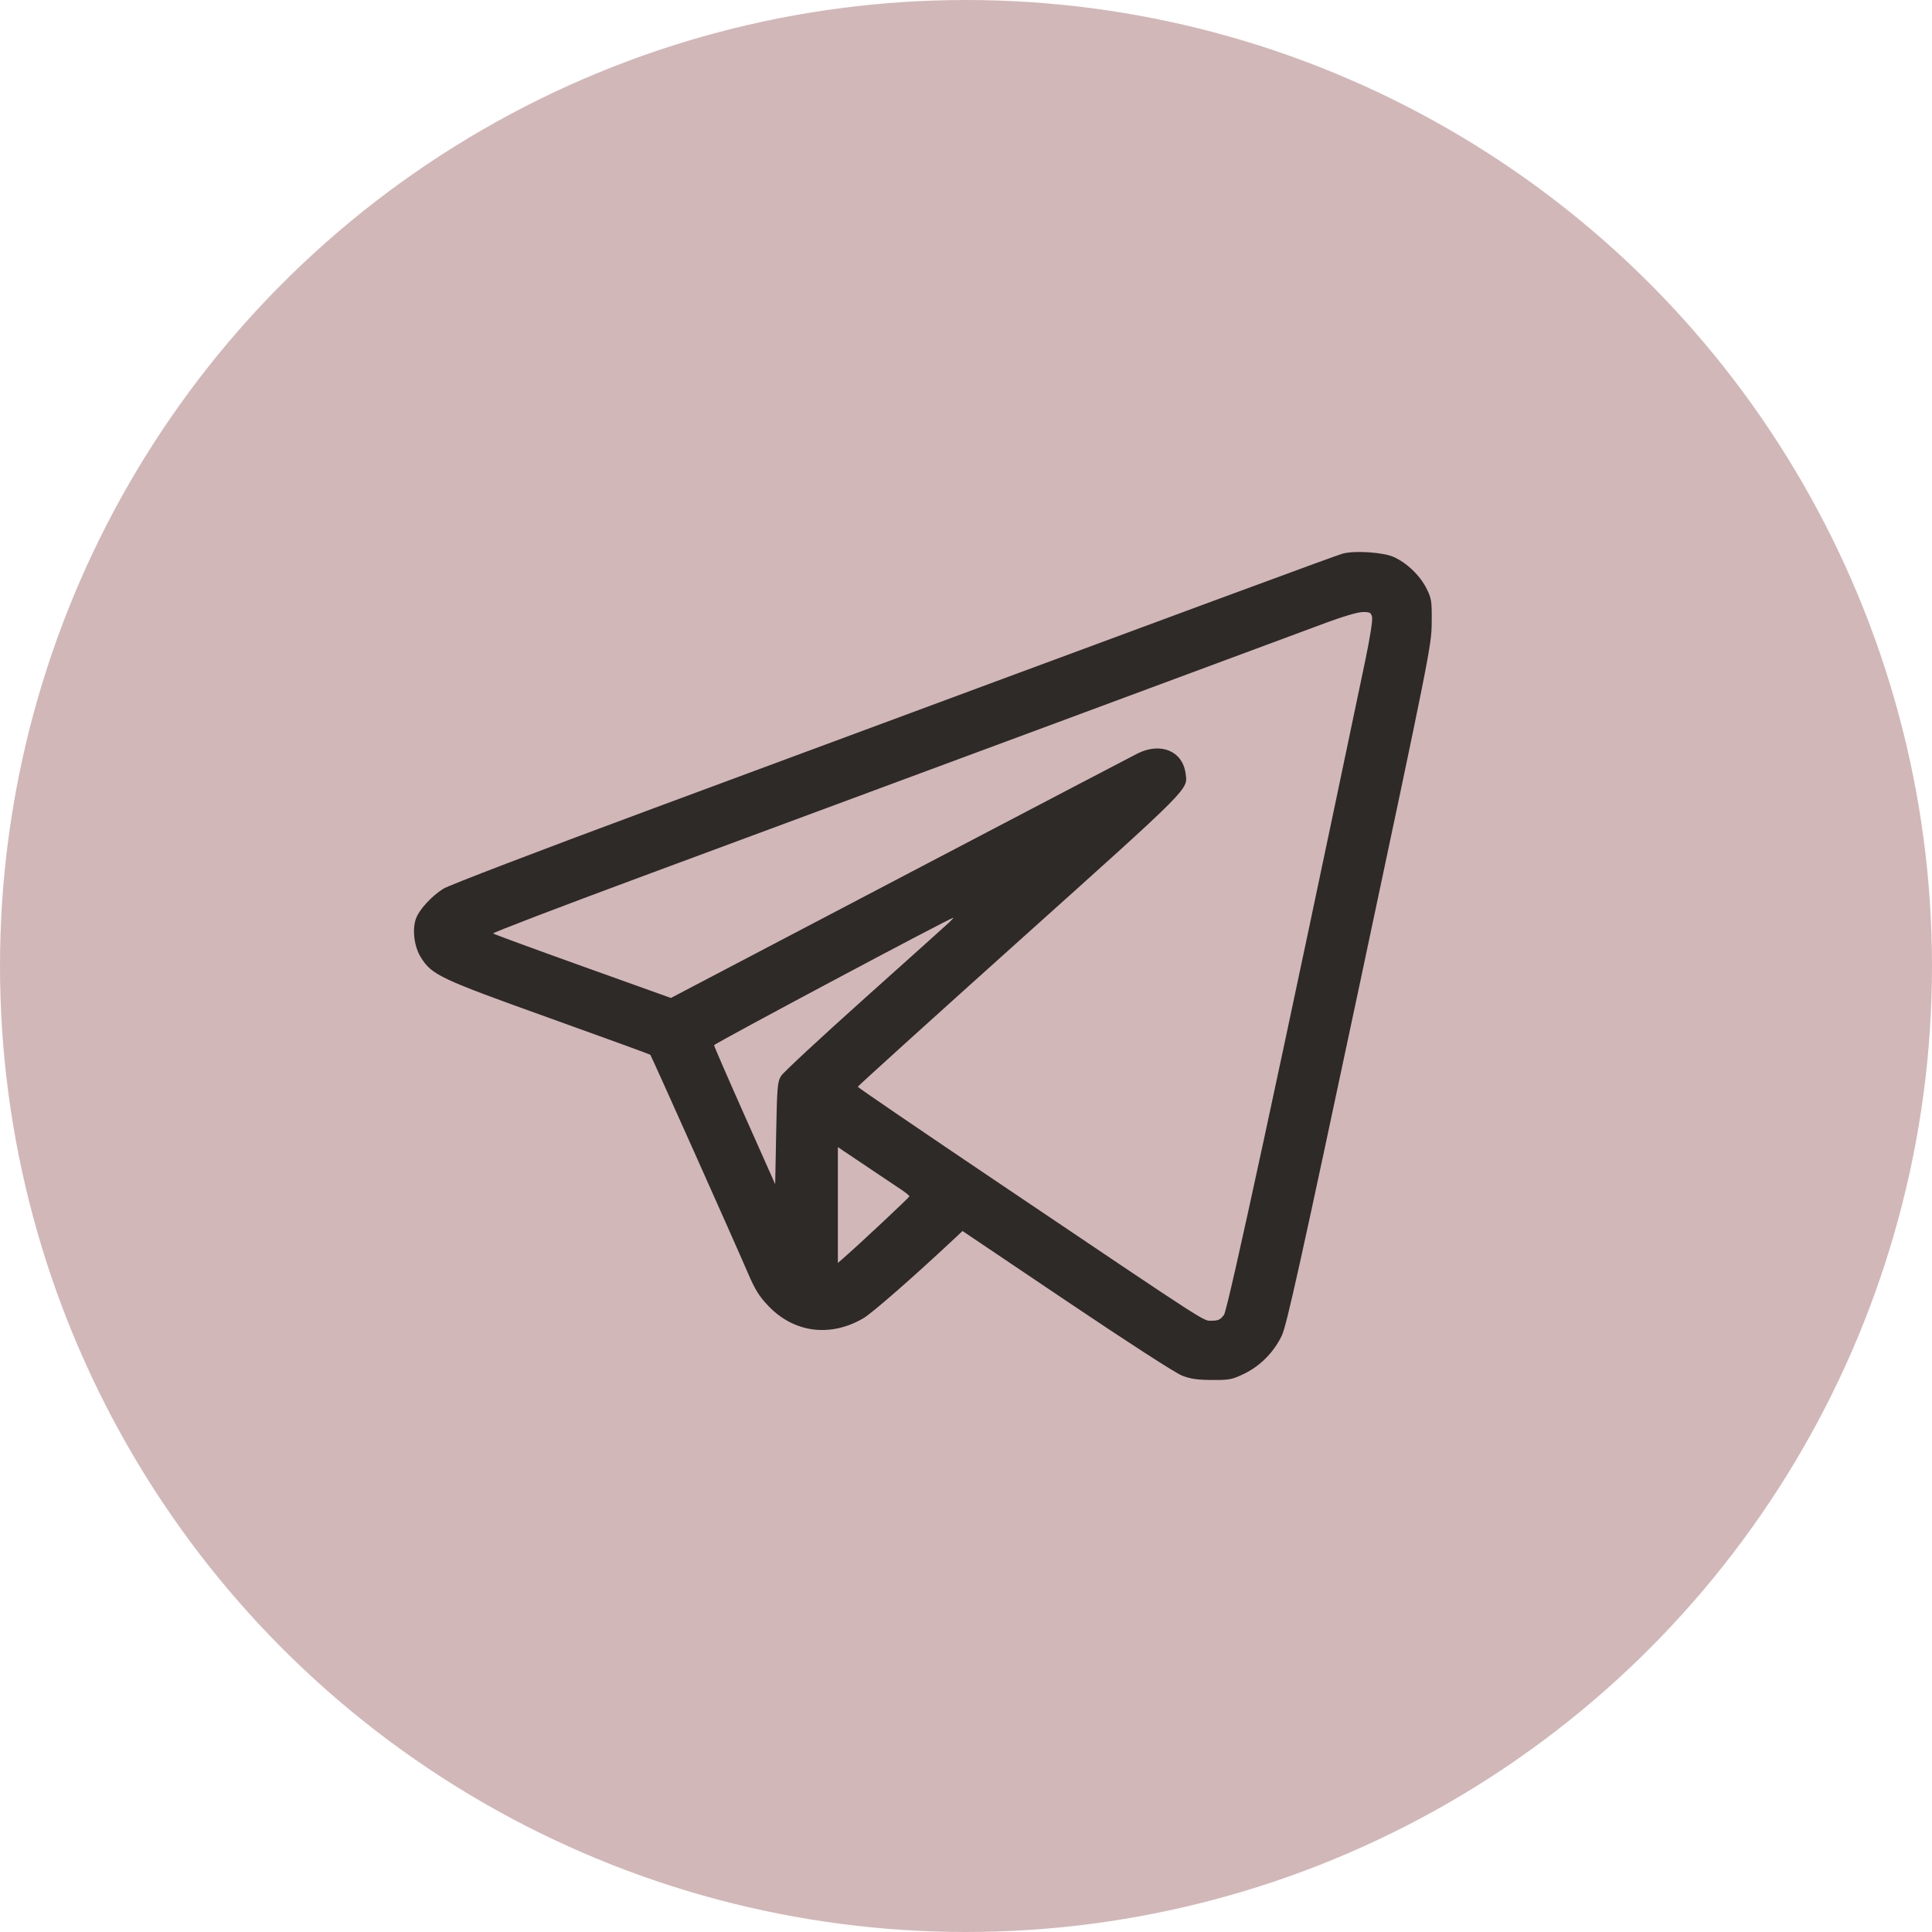 <?xml version="1.0" encoding="UTF-8"?> <svg xmlns="http://www.w3.org/2000/svg" width="112" height="112" viewBox="0 0 112 112" fill="none"><circle cx="56" cy="56" r="55" fill="#D2B7B8" stroke="#D2B7B8" stroke-width="2"></circle><path fill-rule="evenodd" clip-rule="evenodd" d="M77.87 32.086C77.496 32.178 71.627 34.347 37.499 47.002C31.195 49.34 26.011 51.325 25.701 51.52C25.008 51.955 24.281 52.754 24.106 53.274C23.886 53.925 24.018 54.905 24.408 55.518C25.049 56.525 25.508 56.741 31.833 59.01C35.032 60.158 37.672 61.119 37.699 61.145C37.756 61.201 42.567 71.96 43.35 73.783C43.776 74.775 44.007 75.146 44.549 75.714C46.037 77.269 48.142 77.538 50.056 76.417C50.564 76.119 52.962 74.02 55.329 71.803L55.798 71.363L61.837 75.428C65.362 77.802 68.144 79.598 68.52 79.744C69.021 79.938 69.411 79.995 70.263 79.999C71.273 80.005 71.421 79.976 72.121 79.639C73.057 79.189 73.847 78.389 74.308 77.426C74.587 76.842 75.397 73.188 78.817 57.082C82.89 37.9 82.986 37.418 82.998 36.094C83.009 34.83 82.988 34.697 82.69 34.103C82.314 33.355 81.537 32.614 80.78 32.282C80.177 32.018 78.579 31.91 77.87 32.086ZM79.54 35.762C79.584 35.932 79.423 36.965 79.149 38.274C74.233 61.778 71.182 75.91 70.957 76.219C70.751 76.502 70.627 76.562 70.254 76.562C69.729 76.562 70.381 76.984 57.94 68.604C53.423 65.562 49.727 63.041 49.727 63.002C49.726 62.963 53.954 59.136 59.123 54.497C69.165 45.484 68.86 45.792 68.728 44.825C68.551 43.54 67.29 43.015 65.96 43.673C65.52 43.891 45.369 54.447 39.435 57.568L38.894 57.853L33.782 56.022C30.971 55.014 28.633 54.156 28.587 54.114C28.542 54.073 32.436 52.582 37.24 50.802C50.18 46.008 75.04 36.788 76.895 36.094C77.85 35.737 78.706 35.487 78.988 35.482C79.407 35.475 79.475 35.509 79.54 35.762ZM55.03 53.468C54.873 53.617 52.667 55.598 50.129 57.869C47.591 60.141 45.411 62.165 45.284 62.367C45.073 62.703 45.048 62.989 44.995 65.692L44.938 68.65L43.169 64.676C42.196 62.491 41.398 60.653 41.395 60.592C41.391 60.505 55.041 53.231 55.261 53.203C55.291 53.199 55.187 53.318 55.03 53.468ZM52.288 68.993C52.524 69.152 52.718 69.312 52.721 69.35C52.724 69.408 49.833 72.116 48.886 72.941L48.572 73.215V69.858V66.5L50.216 67.603C51.12 68.209 52.052 68.835 52.288 68.993Z" fill="#2D2A28"></path></svg> 